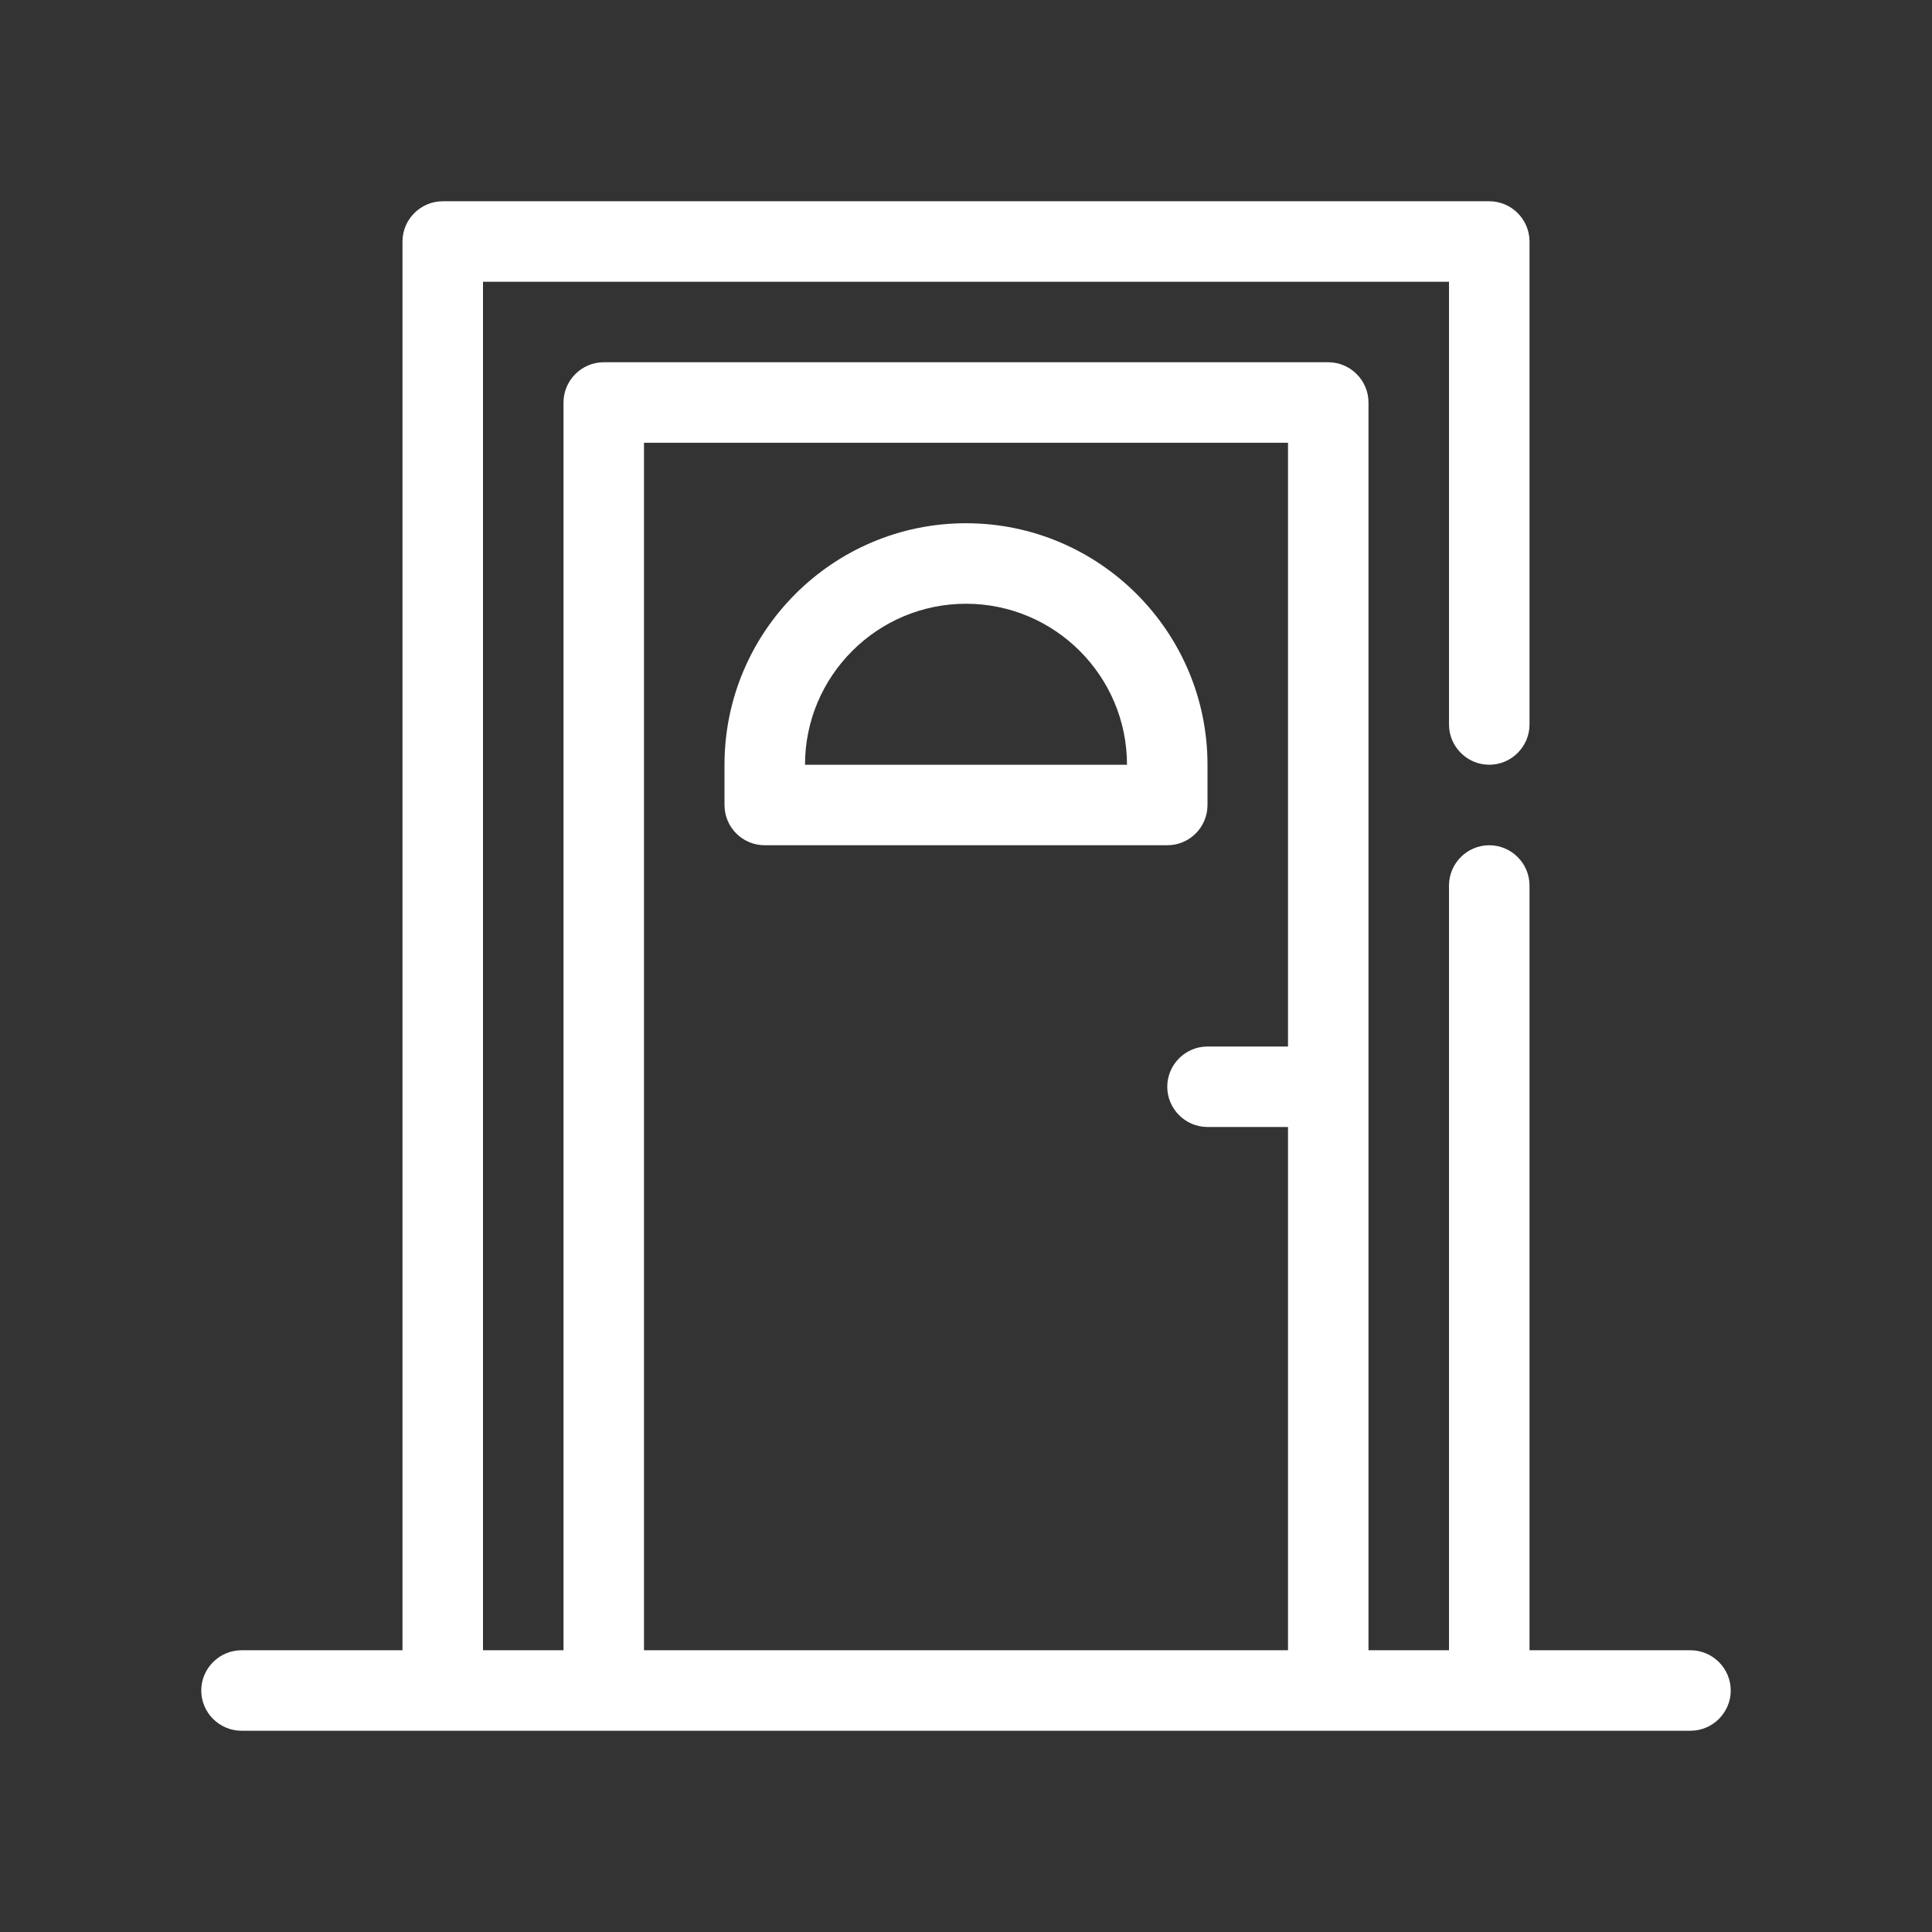<svg width="64" height="64" viewBox="0 0 64 64" fill="none" xmlns="http://www.w3.org/2000/svg">
<rect x="0" y="0" width="64" height="64" fill="#333333" stroke="none"/>
<path d="M40 26.667V25.333C40 20.922 36.411 17.333 32 17.333C27.588 17.333 24 20.922 24 25.333V26.667C24 27.403 24.596 28 25.333 28H38.667C39.404 28 40 27.403 40 26.667ZM26.667 25.333C26.667 22.393 29.059 20 32 20C34.941 20 37.333 22.393 37.333 25.333H26.667Z" fill="white"/>
<path d="M56 54.667H50.667V29.333C50.667 28.6 50.067 28 49.333 28C48.6 28 48 28.6 48 29.333V54.667H45.333V13.333C45.333 12.6 44.733 12 44 12H20C19.267 12 18.667 12.6 18.667 13.333V54.667H16V9.333H48V24C48 24.733 48.6 25.333 49.333 25.333C50.067 25.333 50.667 24.733 50.667 24V8C50.667 7.267 50.067 6.667 49.333 6.667H14.667C13.933 6.667 13.333 7.267 13.333 8V54.667H8C7.267 54.667 6.667 55.267 6.667 56C6.667 56.733 7.267 57.333 8 57.333H56C56.733 57.333 57.333 56.733 57.333 56C57.333 55.267 56.733 54.667 56 54.667ZM42.667 34.667H40C39.267 34.667 38.667 35.267 38.667 36C38.667 36.733 39.267 37.333 40 37.333H42.667V54.667H21.333V14.667H42.667V34.667Z" fill="white"/>
</svg>
